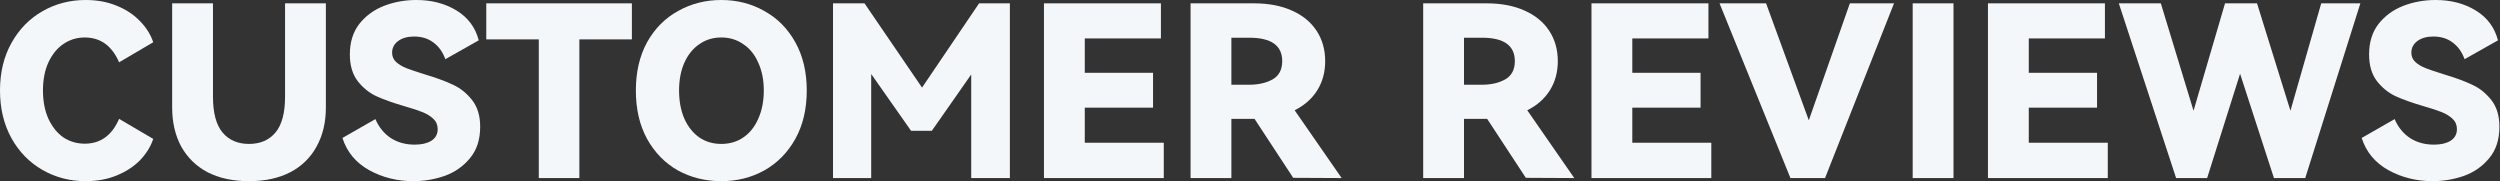<svg width="1104" height="80" viewBox="0 0 1104 80" fill="none" xmlns="http://www.w3.org/2000/svg">
<rect x="0" y="0" width="1104" height="80" fill="#333333" stroke="none"/>
<g id="Customer Reviews">
<path d="M37.418 63.452C44.374 63.452 49.434 59.798 52.596 52.49L67.668 61.344C66.544 64.717 64.611 67.844 61.871 70.725C59.13 73.535 55.687 75.784 51.541 77.47C47.466 79.157 42.899 80 37.839 80C30.883 80 24.523 78.349 18.762 75.046C13 71.743 8.432 67.071 5.059 61.028C1.686 54.914 0 47.888 0 39.947C0 32.007 1.686 25.015 5.059 18.972C8.432 12.929 13 8.256 18.762 4.954C24.523 1.651 30.883 0 37.839 0C42.899 0 47.466 0.843 51.541 2.53C55.687 4.216 59.13 6.5 61.871 9.381C64.611 12.191 66.544 15.283 67.668 18.656L52.596 27.51C49.434 20.202 44.374 16.548 37.418 16.548C33.974 16.548 30.848 17.497 28.037 19.394C25.296 21.221 23.083 23.926 21.397 27.51C19.78 31.023 18.972 35.169 18.972 39.947C18.972 44.725 19.78 48.907 21.397 52.49C23.083 56.074 25.296 58.814 28.037 60.712C30.848 62.538 33.974 63.452 37.418 63.452Z" fill="#F4F7FA"/>
<path d="M125.883 1.476H143.906V47.431C143.906 54.036 142.536 59.798 139.796 64.717C137.126 69.635 133.226 73.43 128.096 76.1C123.037 78.7 116.994 80 109.967 80C102.94 80 96.862 78.7 91.733 76.1C86.673 73.43 82.773 69.635 80.033 64.717C77.363 59.798 76.028 54.036 76.028 47.431V1.476H94.051V42.688C94.051 49.855 95.457 55.125 98.267 58.498C101.078 61.871 104.978 63.557 109.967 63.557C114.956 63.557 118.856 61.871 121.667 58.498C124.477 55.125 125.883 49.855 125.883 42.688V1.476Z" fill="#F4F7FA"/>
<path d="M212.045 55.968C212.045 61.66 210.534 66.298 207.512 69.881C204.561 73.465 200.837 76.065 196.34 77.681C191.843 79.227 187.24 80 182.532 80C175.435 80 168.935 78.384 163.033 75.151C157.13 71.849 153.195 67.106 151.228 60.922L165.773 52.596C167.319 56.179 169.568 58.955 172.519 60.922C175.54 62.89 179.089 63.873 183.165 63.873C186.186 63.873 188.61 63.311 190.437 62.187C192.334 60.992 193.283 59.271 193.283 57.022C193.283 55.195 192.651 53.685 191.386 52.49C190.121 51.296 188.54 50.312 186.643 49.539C184.746 48.766 182.075 47.888 178.632 46.904C173.573 45.428 169.427 43.953 166.195 42.477C163.033 41.001 160.292 38.788 157.973 35.837C155.655 32.815 154.495 28.88 154.495 24.032C154.495 18.691 155.865 14.229 158.606 10.646C161.417 7.062 165.035 4.392 169.462 2.635C173.959 0.878 178.773 0 183.902 0C190.648 0 196.551 1.546 201.61 4.638C206.669 7.729 209.937 12.121 211.412 17.813L196.656 26.14C195.532 22.978 193.775 20.518 191.386 18.762C189.067 17.005 186.221 16.127 182.848 16.127C179.967 16.127 177.613 16.794 175.786 18.129C174.03 19.464 173.151 21.186 173.151 23.294C173.151 24.91 173.749 26.28 174.943 27.404C176.208 28.529 177.754 29.442 179.581 30.145C181.408 30.848 184.008 31.726 187.381 32.78C192.58 34.326 196.796 35.872 200.029 37.418C203.261 38.893 206.072 41.142 208.461 44.163C210.85 47.185 212.045 51.12 212.045 55.968Z" fill="#F4F7FA"/>
<path d="M214.741 1.476H279.037V17.391H255.848V78.63H237.93V17.391H214.741V1.476Z" fill="#F4F7FA"/>
<path d="M280.797 39.947C280.797 31.796 282.448 24.699 285.751 18.656C289.124 12.613 293.691 8.011 299.453 4.848C305.215 1.616 311.574 0 318.531 0C325.487 0 331.812 1.616 337.503 4.848C343.265 8.011 347.833 12.613 351.206 18.656C354.578 24.699 356.265 31.796 356.265 39.947C356.265 48.169 354.578 55.301 351.206 61.344C347.833 67.387 343.265 72.025 337.503 75.257C331.812 78.419 325.487 80 318.531 80C311.504 80 305.11 78.419 299.348 75.257C293.656 72.025 289.124 67.387 285.751 61.344C282.448 55.301 280.797 48.169 280.797 39.947ZM299.875 39.947C299.875 44.655 300.648 48.801 302.194 52.385C303.81 55.968 306.023 58.744 308.834 60.712C311.645 62.609 314.877 63.557 318.531 63.557C322.185 63.557 325.417 62.609 328.228 60.712C331.109 58.744 333.322 55.968 334.868 52.385C336.484 48.801 337.292 44.655 337.292 39.947C337.292 35.31 336.484 31.234 334.868 27.721C333.322 24.137 331.109 21.397 328.228 19.499C325.417 17.532 322.185 16.548 318.531 16.548C314.877 16.548 311.645 17.532 308.834 19.499C306.023 21.397 303.81 24.137 302.194 27.721C300.648 31.234 299.875 35.31 299.875 39.947Z" fill="#F4F7FA"/>
<path d="M432.364 1.476H445.961V78.63H428.886V32.885L411.495 57.76H402.325L384.722 32.675V78.63H367.858V1.476H381.771L407.173 38.682L432.364 1.476Z" fill="#F4F7FA"/>
<path d="M509.18 47.536H479.035V63.03H513.923V78.63H461.011V1.476H512.658V16.97H479.035V32.148H509.18V47.536Z" fill="#F4F7FA"/>
<path d="M592.474 78.63L571.078 78.524L554.003 52.49H543.779V78.63H525.755V1.476H553.792C560.186 1.476 565.738 2.53 570.445 4.638C575.224 6.746 578.878 9.732 581.407 13.597C583.937 17.462 585.202 21.924 585.202 26.983C585.202 31.831 584.042 36.118 581.724 39.842C579.405 43.566 576.067 46.517 571.71 48.696L592.474 78.63ZM543.779 16.654V37.418H551.684C555.689 37.418 559.097 36.645 561.908 35.099C564.789 33.483 566.229 30.777 566.229 26.983C566.229 20.097 561.381 16.654 551.684 16.654H543.779Z" fill="#F4F7FA"/>
<path d="M695.2 78.63L673.804 78.524L656.728 52.49H646.504V78.63H628.481V1.476H656.518C662.912 1.476 668.463 2.53 673.171 4.638C677.949 6.746 681.603 9.732 684.133 13.597C686.663 17.462 687.927 21.924 687.927 26.983C687.927 31.831 686.768 36.118 684.449 39.842C682.13 43.566 678.793 46.517 674.436 48.696L695.2 78.63ZM646.504 16.654V37.418H654.41C658.415 37.418 661.823 36.645 664.634 35.099C667.515 33.483 668.955 30.777 668.955 26.983C668.955 20.097 664.107 16.654 654.41 16.654H646.504Z" fill="#F4F7FA"/>
<path d="M750.966 47.536H720.821V63.03H755.709V78.63H702.797V1.476H754.444V16.97H720.821V32.148H750.966V47.536Z" fill="#F4F7FA"/>
<path d="M779.903 1.476L798.77 53.123L816.899 1.476H836.398L805.937 78.63H790.654L759.349 1.476H779.903Z" fill="#F4F7FA"/>
<path d="M862.661 78.63H844.637V1.476H862.661V78.63Z" fill="#F4F7FA"/>
<path d="M926.052 47.536H895.907V63.03H930.795V78.63H877.884V1.476H929.531V16.97H895.907V32.148H926.052V47.536Z" fill="#F4F7FA"/>
<path d="M996.699 1.476L1011.46 48.907L1025.05 1.476H1042.34L1017.99 78.63H1004.18L989.215 32.569L974.67 78.63H960.968L935.671 1.476H954.222L968.662 48.907L982.575 1.476H996.699Z" fill="#F4F7FA"/>
<path d="M1103.74 55.968C1103.74 61.66 1102.23 66.298 1099.21 69.881C1096.26 73.465 1092.53 76.065 1088.04 77.681C1083.54 79.227 1078.94 80 1074.23 80C1067.13 80 1060.63 78.384 1054.73 75.151C1048.83 71.849 1044.89 67.106 1042.92 60.922L1057.47 52.596C1059.01 56.179 1061.26 58.955 1064.21 60.922C1067.24 62.89 1070.78 63.873 1074.86 63.873C1077.88 63.873 1080.31 63.311 1082.13 62.187C1084.03 60.992 1084.98 59.271 1084.98 57.022C1084.98 55.195 1084.35 53.685 1083.08 52.49C1081.82 51.296 1080.24 50.312 1078.34 49.539C1076.44 48.766 1073.77 47.888 1070.33 46.904C1065.27 45.428 1061.12 43.953 1057.89 42.477C1054.73 41.001 1051.99 38.788 1049.67 35.837C1047.35 32.815 1046.19 28.88 1046.19 24.032C1046.19 18.691 1047.56 14.229 1050.3 10.646C1053.11 7.062 1056.73 4.392 1061.16 2.635C1065.65 0.878 1070.47 0 1075.6 0C1082.34 0 1088.25 1.546 1093.31 4.638C1098.36 7.729 1101.63 12.121 1103.11 17.813L1088.35 26.14C1087.23 22.978 1085.47 20.518 1083.08 18.762C1080.76 17.005 1077.92 16.127 1074.54 16.127C1071.66 16.127 1069.31 16.794 1067.48 18.129C1065.73 19.464 1064.85 21.186 1064.85 23.294C1064.85 24.91 1065.44 26.28 1066.64 27.404C1067.9 28.529 1069.45 29.442 1071.28 30.145C1073.1 30.848 1075.7 31.726 1079.08 32.78C1084.28 34.326 1088.49 35.872 1091.72 37.418C1094.96 38.893 1097.77 41.142 1100.16 44.163C1102.55 47.185 1103.74 51.12 1103.74 55.968Z" fill="#F4F7FA"/>
</g>
</svg>
